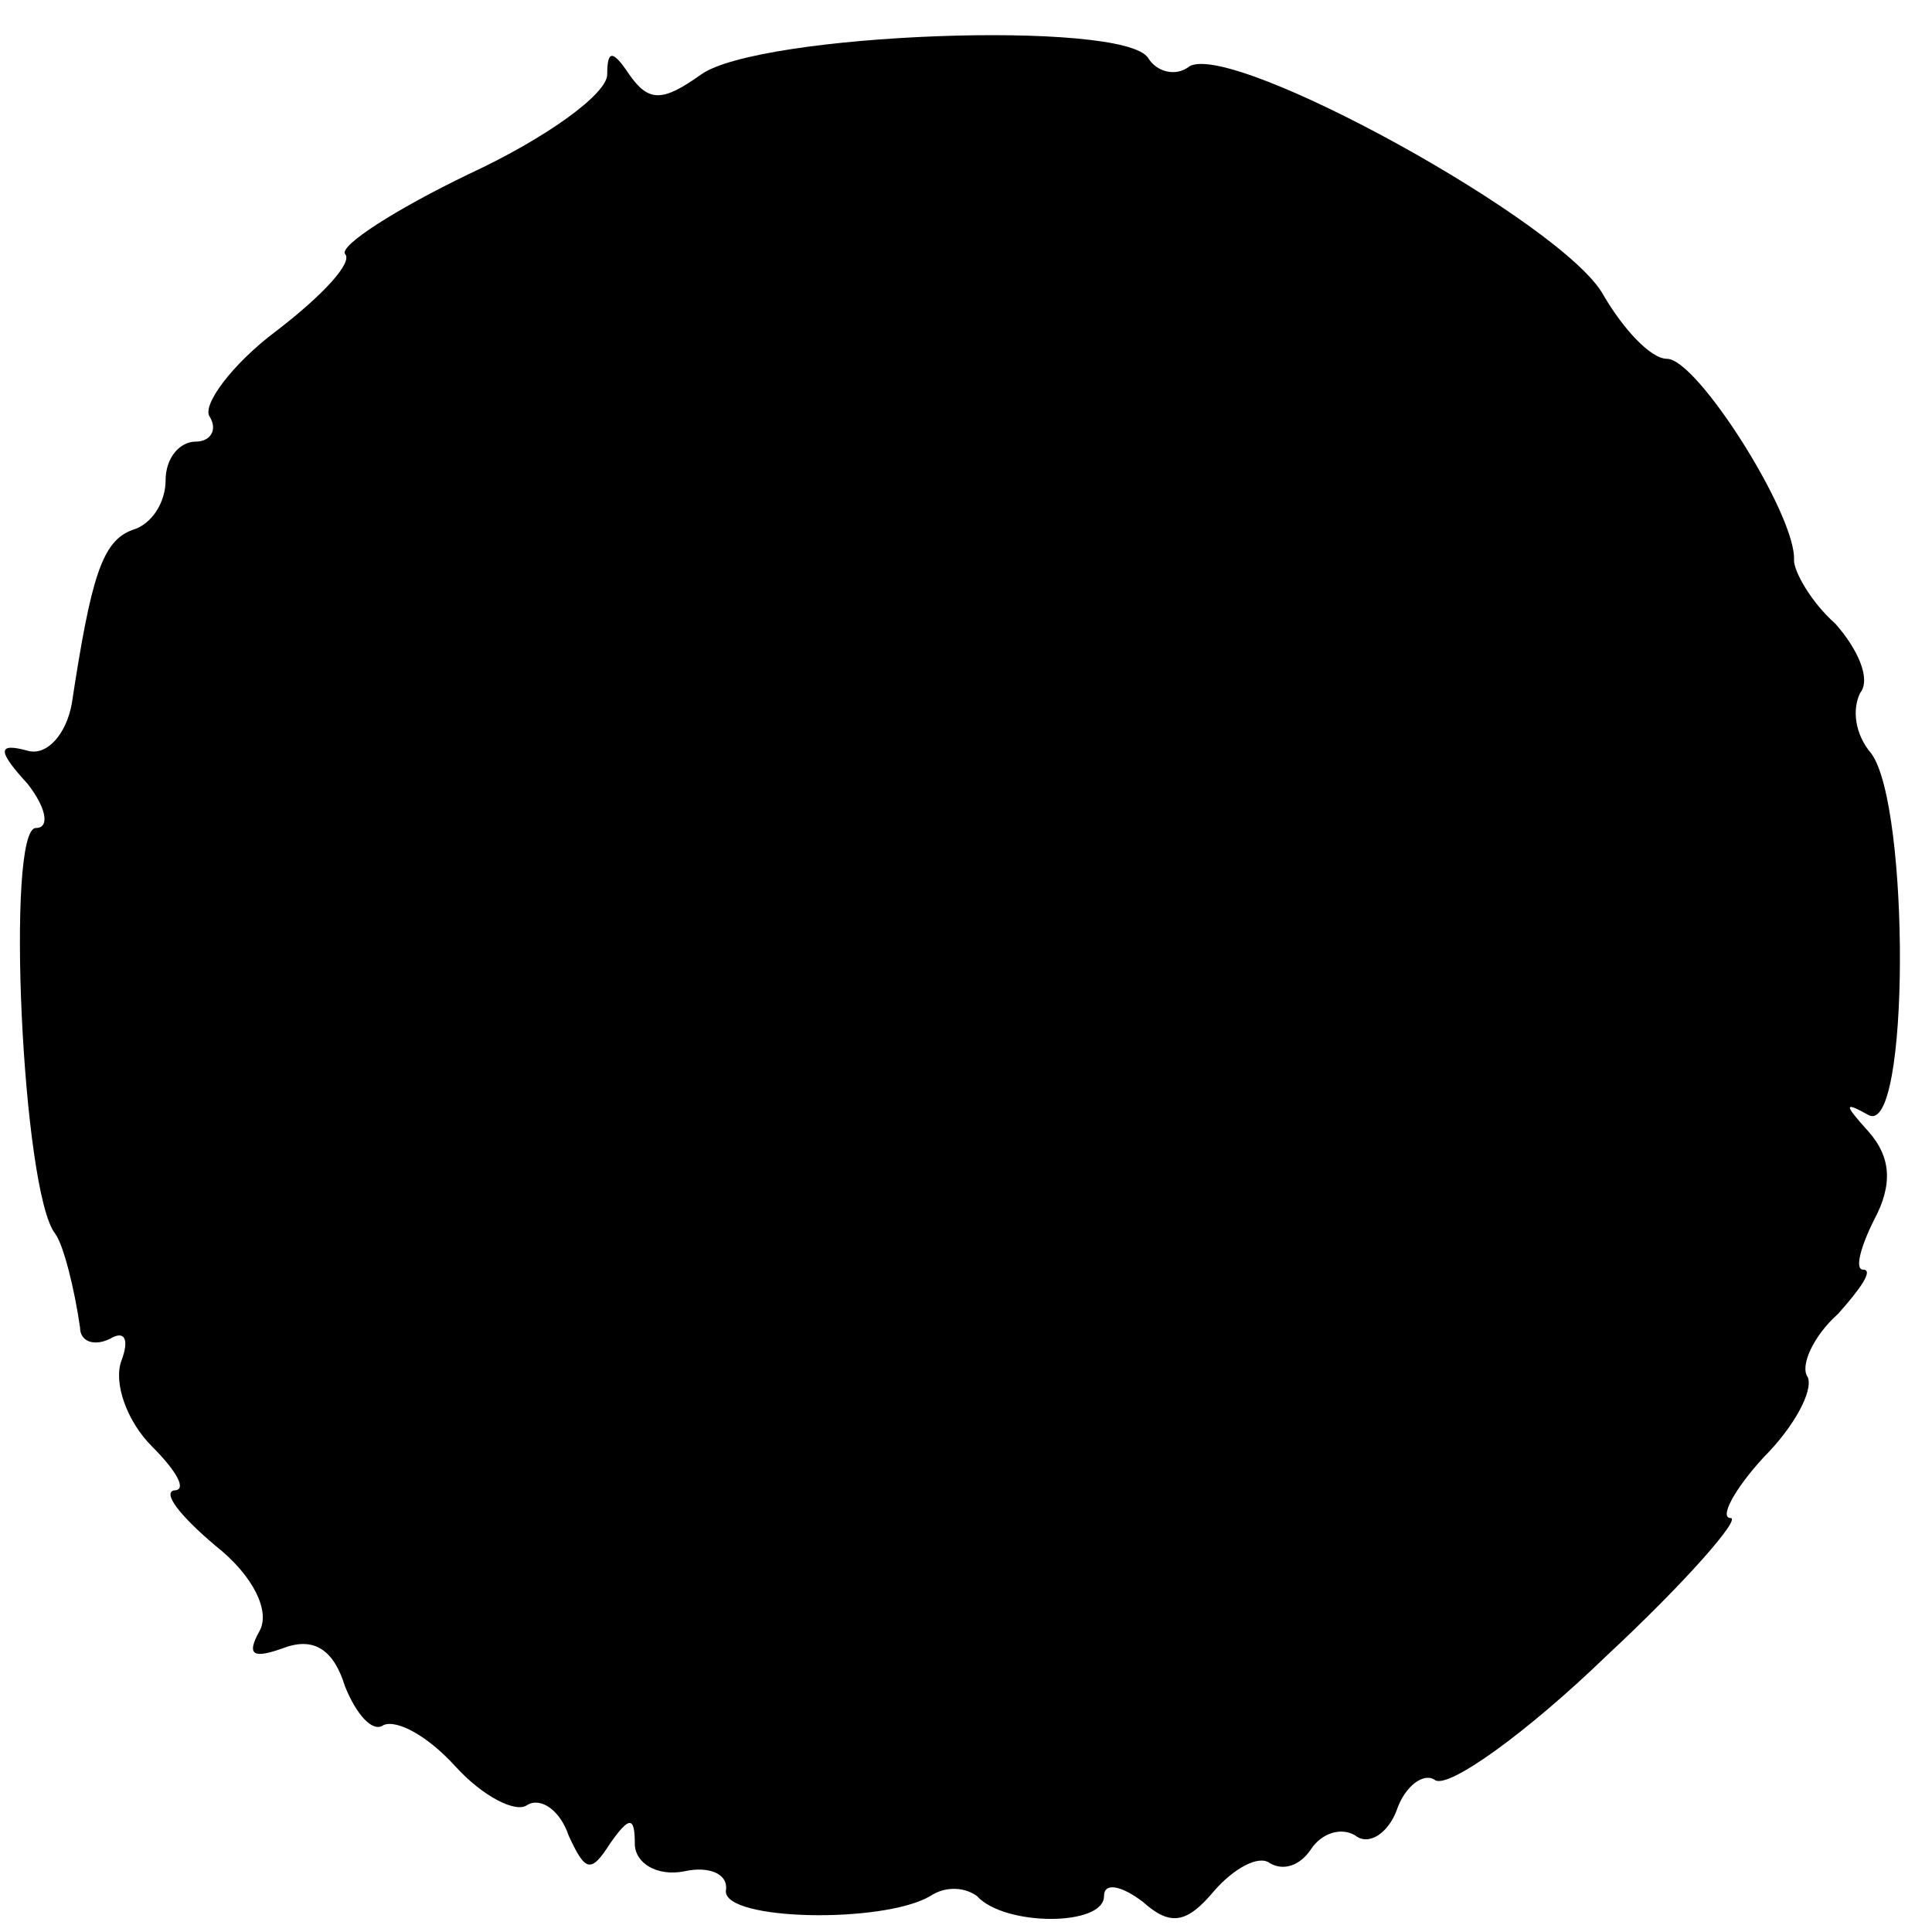 <?xml version="1.0" standalone="no"?>
<!DOCTYPE svg PUBLIC "-//W3C//DTD SVG 20010904//EN"
 "http://www.w3.org/TR/2001/REC-SVG-20010904/DTD/svg10.dtd">
<svg version="1.0" xmlns="http://www.w3.org/2000/svg"
 width="70pt" height="70pt" viewBox="0 0 70 70"
 preserveAspectRatio="xMidYMid meet">
<g transform="translate(0,70) scale(0.1,-0.1)"
fill="#000000" stroke="none">
<path d="M254 673 c-14 -10 -19 -10 -26 0 -6 9 -8 9 -8 0 0 -7 -22 -23 -50
-36 -27 -13 -47 -26 -45 -29 3 -3 -8 -15 -25 -28 -16 -12 -27 -27 -24 -31 3
-5 0 -9 -5 -9 -6 0 -11 -6 -11 -14 0 -8 -5 -16 -12 -18 -11 -4 -15 -17 -22
-63 -2 -11 -9 -19 -16 -17 -11 3 -11 0 0 -12 7 -9 8 -16 3 -16 -11 0 -5 -132
7 -147 3 -4 7 -20 9 -34 0 -5 5 -7 11 -4 5 3 7 0 4 -8 -3 -8 2 -22 11 -31 9
-9 13 -16 8 -16 -4 -1 2 -9 15 -20 14 -11 20 -24 16 -31 -5 -9 -2 -10 9 -6 11
4 18 -1 22 -14 4 -10 10 -17 14 -14 5 2 16 -4 26 -15 10 -11 22 -17 26 -14 5
3 12 -2 15 -11 6 -13 8 -14 15 -3 7 10 9 10 9 0 0 -7 8 -12 18 -10 9 2 16 -1
15 -7 -1 -11 57 -12 74 -2 6 4 13 3 17 0 10 -11 46 -11 46 0 0 5 6 4 14 -2 10
-9 16 -8 26 4 7 8 16 13 20 10 5 -3 11 -1 15 5 4 6 11 8 16 5 5 -4 12 1 15 9
3 9 10 14 14 11 5 -3 33 17 62 45 29 27 49 50 45 50 -4 0 1 10 12 22 11 11 18
24 16 29 -3 4 2 15 11 23 8 9 13 16 9 16 -3 0 -1 8 4 18 7 13 6 23 -2 32 -9
10 -9 11 0 6 15 -8 15 112 1 131 -6 7 -7 16 -4 22 4 5 -1 16 -9 25 -9 8 -15
19 -15 23 1 16 -35 73 -46 73 -6 0 -16 11 -23 23 -14 26 -134 92 -150 83 -5
-4 -12 -2 -15 3 -9 14 -141 9 -162 -6z"/>
</g>
</svg>
